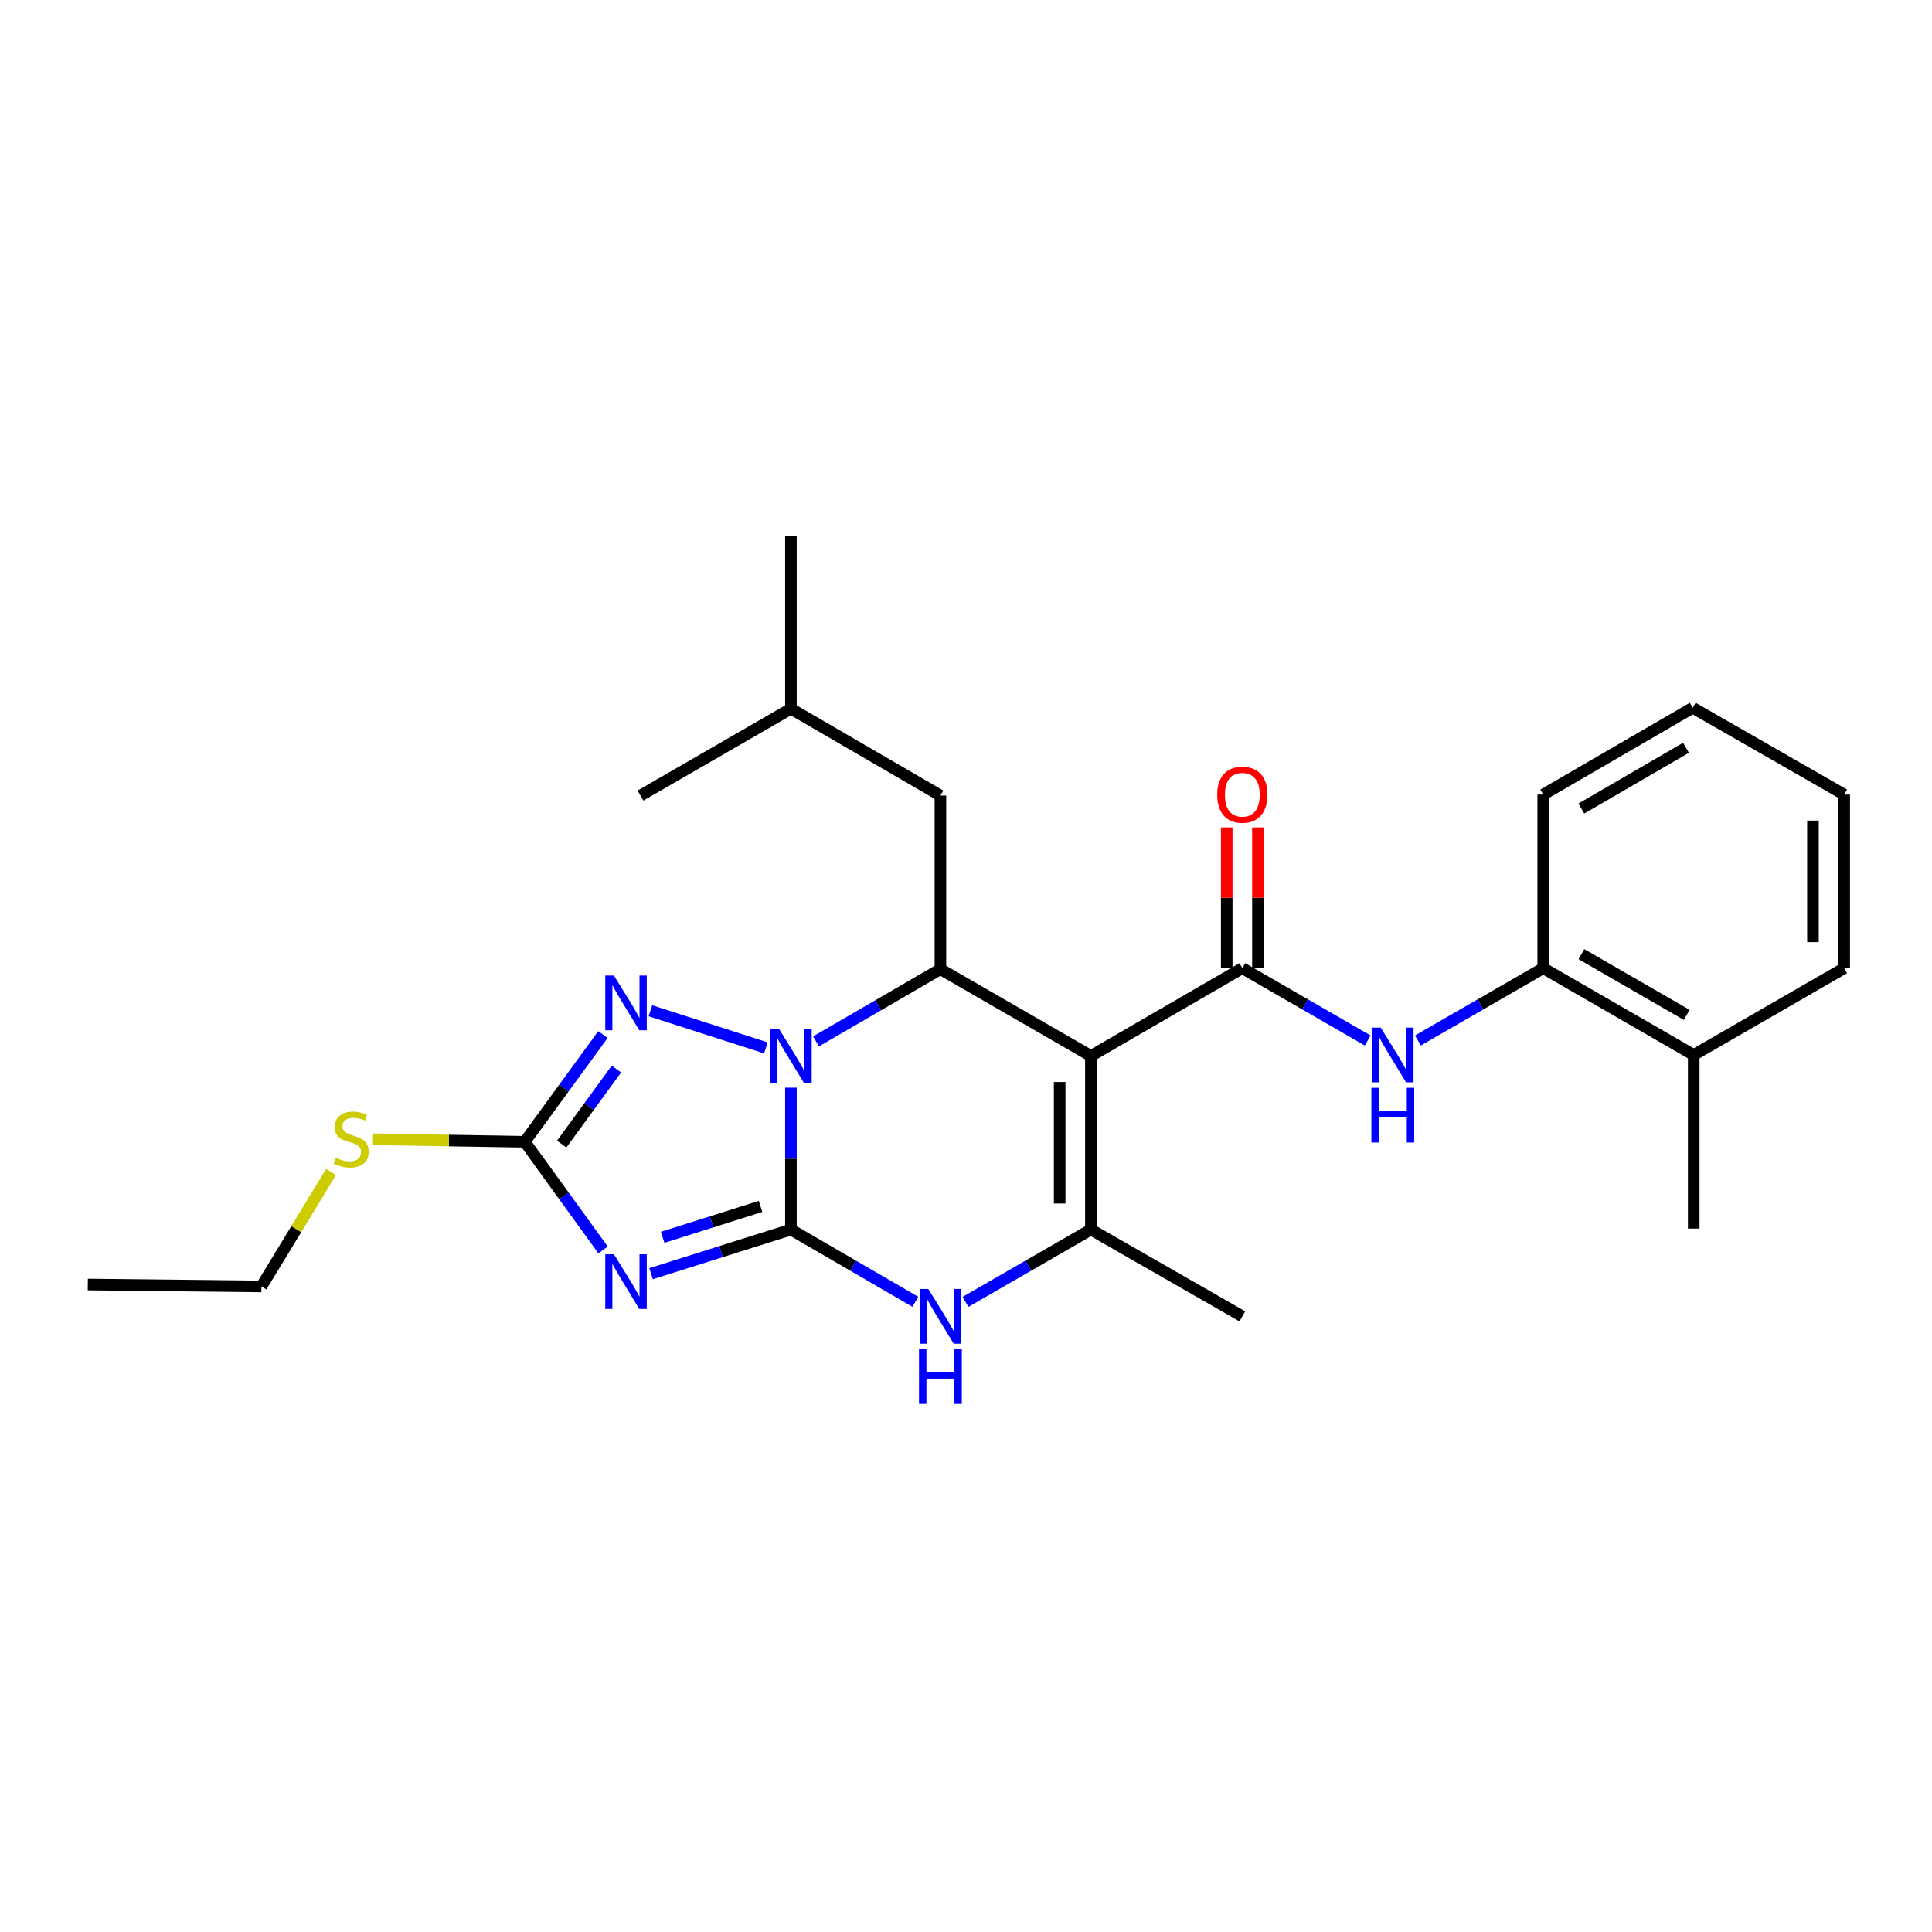 <?xml version='1.0' encoding='iso-8859-1'?>
<svg version='1.1' baseProfile='full'
              xmlns='http://www.w3.org/2000/svg'
                      xmlns:rdkit='http://www.rdkit.org/xml'
                      xmlns:xlink='http://www.w3.org/1999/xlink'
                  xml:space='preserve'
width='1000px' height='1000px' viewBox='0 0 1000 1000'>
<!-- END OF HEADER -->
<rect style='opacity:1.0;fill:#FFFFFF;stroke:none' width='1000' height='1000' x='0' y='0'> </rect>
<path class='bond-0' d='M 409.385,636.419 L 409.385,599.692' style='fill:none;fill-rule:evenodd;stroke:#000000;stroke-width:6px;stroke-linecap:butt;stroke-linejoin:miter;stroke-opacity:1' />
<path class='bond-0' d='M 409.385,599.692 L 409.385,562.965' style='fill:none;fill-rule:evenodd;stroke:#0000FF;stroke-width:6px;stroke-linecap:butt;stroke-linejoin:miter;stroke-opacity:1' />
<path class='bond-2' d='M 409.385,636.419 L 373.193,647.843' style='fill:none;fill-rule:evenodd;stroke:#000000;stroke-width:6px;stroke-linecap:butt;stroke-linejoin:miter;stroke-opacity:1' />
<path class='bond-2' d='M 373.193,647.843 L 337.001,659.266' style='fill:none;fill-rule:evenodd;stroke:#0000FF;stroke-width:6px;stroke-linecap:butt;stroke-linejoin:miter;stroke-opacity:1' />
<path class='bond-2' d='M 393.664,624.435 L 368.329,632.432' style='fill:none;fill-rule:evenodd;stroke:#000000;stroke-width:6px;stroke-linecap:butt;stroke-linejoin:miter;stroke-opacity:1' />
<path class='bond-2' d='M 368.329,632.432 L 342.994,640.428' style='fill:none;fill-rule:evenodd;stroke:#0000FF;stroke-width:6px;stroke-linecap:butt;stroke-linejoin:miter;stroke-opacity:1' />
<path class='bond-6' d='M 409.385,636.419 L 441.583,655.115' style='fill:none;fill-rule:evenodd;stroke:#000000;stroke-width:6px;stroke-linecap:butt;stroke-linejoin:miter;stroke-opacity:1' />
<path class='bond-6' d='M 441.583,655.115 L 473.781,673.81' style='fill:none;fill-rule:evenodd;stroke:#0000FF;stroke-width:6px;stroke-linecap:butt;stroke-linejoin:miter;stroke-opacity:1' />
<path class='bond-3' d='M 422.362,539.021 L 454.56,520.318' style='fill:none;fill-rule:evenodd;stroke:#0000FF;stroke-width:6px;stroke-linecap:butt;stroke-linejoin:miter;stroke-opacity:1' />
<path class='bond-3' d='M 454.56,520.318 L 486.757,501.615' style='fill:none;fill-rule:evenodd;stroke:#000000;stroke-width:6px;stroke-linecap:butt;stroke-linejoin:miter;stroke-opacity:1' />
<path class='bond-7' d='M 396.404,542.382 L 336.664,523.162' style='fill:none;fill-rule:evenodd;stroke:#0000FF;stroke-width:6px;stroke-linecap:butt;stroke-linejoin:miter;stroke-opacity:1' />
<path class='bond-1' d='M 564.641,546.559 L 564.641,636.419' style='fill:none;fill-rule:evenodd;stroke:#000000;stroke-width:6px;stroke-linecap:butt;stroke-linejoin:miter;stroke-opacity:1' />
<path class='bond-1' d='M 548.481,560.038 L 548.481,622.94' style='fill:none;fill-rule:evenodd;stroke:#000000;stroke-width:6px;stroke-linecap:butt;stroke-linejoin:miter;stroke-opacity:1' />
<path class='bond-4' d='M 564.641,546.559 L 643.028,501.121' style='fill:none;fill-rule:evenodd;stroke:#000000;stroke-width:6px;stroke-linecap:butt;stroke-linejoin:miter;stroke-opacity:1' />
<path class='bond-27' d='M 564.641,546.559 L 486.757,501.615' style='fill:none;fill-rule:evenodd;stroke:#000000;stroke-width:6px;stroke-linecap:butt;stroke-linejoin:miter;stroke-opacity:1' />
<path class='bond-8' d='M 312.151,646.968 L 291.88,618.975' style='fill:none;fill-rule:evenodd;stroke:#0000FF;stroke-width:6px;stroke-linecap:butt;stroke-linejoin:miter;stroke-opacity:1' />
<path class='bond-8' d='M 291.88,618.975 L 271.61,590.982' style='fill:none;fill-rule:evenodd;stroke:#000000;stroke-width:6px;stroke-linecap:butt;stroke-linejoin:miter;stroke-opacity:1' />
<path class='bond-12' d='M 486.757,501.615 L 486.757,411.773' style='fill:none;fill-rule:evenodd;stroke:#000000;stroke-width:6px;stroke-linecap:butt;stroke-linejoin:miter;stroke-opacity:1' />
<path class='bond-9' d='M 643.028,501.121 L 675.476,519.838' style='fill:none;fill-rule:evenodd;stroke:#000000;stroke-width:6px;stroke-linecap:butt;stroke-linejoin:miter;stroke-opacity:1' />
<path class='bond-9' d='M 675.476,519.838 L 707.924,538.555' style='fill:none;fill-rule:evenodd;stroke:#0000FF;stroke-width:6px;stroke-linecap:butt;stroke-linejoin:miter;stroke-opacity:1' />
<path class='bond-11' d='M 651.108,501.121 L 651.108,464.694' style='fill:none;fill-rule:evenodd;stroke:#000000;stroke-width:6px;stroke-linecap:butt;stroke-linejoin:miter;stroke-opacity:1' />
<path class='bond-11' d='M 651.108,464.694 L 651.108,428.267' style='fill:none;fill-rule:evenodd;stroke:#FF0000;stroke-width:6px;stroke-linecap:butt;stroke-linejoin:miter;stroke-opacity:1' />
<path class='bond-11' d='M 634.948,501.121 L 634.948,464.694' style='fill:none;fill-rule:evenodd;stroke:#000000;stroke-width:6px;stroke-linecap:butt;stroke-linejoin:miter;stroke-opacity:1' />
<path class='bond-11' d='M 634.948,464.694 L 634.948,428.267' style='fill:none;fill-rule:evenodd;stroke:#FF0000;stroke-width:6px;stroke-linecap:butt;stroke-linejoin:miter;stroke-opacity:1' />
<path class='bond-5' d='M 564.641,636.419 L 532.193,655.136' style='fill:none;fill-rule:evenodd;stroke:#000000;stroke-width:6px;stroke-linecap:butt;stroke-linejoin:miter;stroke-opacity:1' />
<path class='bond-5' d='M 532.193,655.136 L 499.745,673.853' style='fill:none;fill-rule:evenodd;stroke:#0000FF;stroke-width:6px;stroke-linecap:butt;stroke-linejoin:miter;stroke-opacity:1' />
<path class='bond-15' d='M 564.641,636.419 L 643.028,681.345' style='fill:none;fill-rule:evenodd;stroke:#000000;stroke-width:6px;stroke-linecap:butt;stroke-linejoin:miter;stroke-opacity:1' />
<path class='bond-26' d='M 312.077,535.479 L 291.843,563.231' style='fill:none;fill-rule:evenodd;stroke:#0000FF;stroke-width:6px;stroke-linecap:butt;stroke-linejoin:miter;stroke-opacity:1' />
<path class='bond-26' d='M 291.843,563.231 L 271.61,590.982' style='fill:none;fill-rule:evenodd;stroke:#000000;stroke-width:6px;stroke-linecap:butt;stroke-linejoin:miter;stroke-opacity:1' />
<path class='bond-26' d='M 319.065,553.325 L 304.901,572.751' style='fill:none;fill-rule:evenodd;stroke:#0000FF;stroke-width:6px;stroke-linecap:butt;stroke-linejoin:miter;stroke-opacity:1' />
<path class='bond-26' d='M 304.901,572.751 L 290.738,592.177' style='fill:none;fill-rule:evenodd;stroke:#000000;stroke-width:6px;stroke-linecap:butt;stroke-linejoin:miter;stroke-opacity:1' />
<path class='bond-13' d='M 271.61,590.982 L 232.343,590.331' style='fill:none;fill-rule:evenodd;stroke:#000000;stroke-width:6px;stroke-linecap:butt;stroke-linejoin:miter;stroke-opacity:1' />
<path class='bond-13' d='M 232.343,590.331 L 193.076,589.679' style='fill:none;fill-rule:evenodd;stroke:#CCCC00;stroke-width:6px;stroke-linecap:butt;stroke-linejoin:miter;stroke-opacity:1' />
<path class='bond-10' d='M 733.899,538.554 L 766.338,519.838' style='fill:none;fill-rule:evenodd;stroke:#0000FF;stroke-width:6px;stroke-linecap:butt;stroke-linejoin:miter;stroke-opacity:1' />
<path class='bond-10' d='M 766.338,519.838 L 798.778,501.121' style='fill:none;fill-rule:evenodd;stroke:#000000;stroke-width:6px;stroke-linecap:butt;stroke-linejoin:miter;stroke-opacity:1' />
<path class='bond-14' d='M 798.778,501.121 L 876.671,546.047' style='fill:none;fill-rule:evenodd;stroke:#000000;stroke-width:6px;stroke-linecap:butt;stroke-linejoin:miter;stroke-opacity:1' />
<path class='bond-14' d='M 818.536,493.861 L 873.061,525.309' style='fill:none;fill-rule:evenodd;stroke:#000000;stroke-width:6px;stroke-linecap:butt;stroke-linejoin:miter;stroke-opacity:1' />
<path class='bond-17' d='M 798.778,501.121 L 798.778,411.261' style='fill:none;fill-rule:evenodd;stroke:#000000;stroke-width:6px;stroke-linecap:butt;stroke-linejoin:miter;stroke-opacity:1' />
<path class='bond-16' d='M 486.757,411.773 L 409.385,366.829' style='fill:none;fill-rule:evenodd;stroke:#000000;stroke-width:6px;stroke-linecap:butt;stroke-linejoin:miter;stroke-opacity:1' />
<path class='bond-19' d='M 171.344,606.606 L 153.329,636.237' style='fill:none;fill-rule:evenodd;stroke:#CCCC00;stroke-width:6px;stroke-linecap:butt;stroke-linejoin:miter;stroke-opacity:1' />
<path class='bond-19' d='M 153.329,636.237 L 135.315,665.867' style='fill:none;fill-rule:evenodd;stroke:#000000;stroke-width:6px;stroke-linecap:butt;stroke-linejoin:miter;stroke-opacity:1' />
<path class='bond-18' d='M 876.671,546.047 L 876.671,635.908' style='fill:none;fill-rule:evenodd;stroke:#000000;stroke-width:6px;stroke-linecap:butt;stroke-linejoin:miter;stroke-opacity:1' />
<path class='bond-20' d='M 876.671,546.047 L 954.545,501.121' style='fill:none;fill-rule:evenodd;stroke:#000000;stroke-width:6px;stroke-linecap:butt;stroke-linejoin:miter;stroke-opacity:1' />
<path class='bond-21' d='M 409.385,366.829 L 331.511,411.773' style='fill:none;fill-rule:evenodd;stroke:#000000;stroke-width:6px;stroke-linecap:butt;stroke-linejoin:miter;stroke-opacity:1' />
<path class='bond-22' d='M 409.385,366.829 L 409.385,277.462' style='fill:none;fill-rule:evenodd;stroke:#000000;stroke-width:6px;stroke-linecap:butt;stroke-linejoin:miter;stroke-opacity:1' />
<path class='bond-24' d='M 798.778,411.261 L 876.159,366.335' style='fill:none;fill-rule:evenodd;stroke:#000000;stroke-width:6px;stroke-linecap:butt;stroke-linejoin:miter;stroke-opacity:1' />
<path class='bond-24' d='M 818.499,418.498 L 872.666,387.05' style='fill:none;fill-rule:evenodd;stroke:#000000;stroke-width:6px;stroke-linecap:butt;stroke-linejoin:miter;stroke-opacity:1' />
<path class='bond-23' d='M 135.315,665.867 L 45.455,664.87' style='fill:none;fill-rule:evenodd;stroke:#000000;stroke-width:6px;stroke-linecap:butt;stroke-linejoin:miter;stroke-opacity:1' />
<path class='bond-28' d='M 954.545,501.121 L 954.545,411.261' style='fill:none;fill-rule:evenodd;stroke:#000000;stroke-width:6px;stroke-linecap:butt;stroke-linejoin:miter;stroke-opacity:1' />
<path class='bond-28' d='M 938.385,487.642 L 938.385,424.74' style='fill:none;fill-rule:evenodd;stroke:#000000;stroke-width:6px;stroke-linecap:butt;stroke-linejoin:miter;stroke-opacity:1' />
<path class='bond-25' d='M 876.159,366.335 L 954.545,411.261' style='fill:none;fill-rule:evenodd;stroke:#000000;stroke-width:6px;stroke-linecap:butt;stroke-linejoin:miter;stroke-opacity:1' />
<path  class='atom-1' d='M 403.125 532.399
L 412.405 547.399
Q 413.325 548.879, 414.805 551.559
Q 416.285 554.239, 416.365 554.399
L 416.365 532.399
L 420.125 532.399
L 420.125 560.719
L 416.245 560.719
L 406.285 544.319
Q 405.125 542.399, 403.885 540.199
Q 402.685 537.999, 402.325 537.319
L 402.325 560.719
L 398.645 560.719
L 398.645 532.399
L 403.125 532.399
' fill='#0000FF'/>
<path  class='atom-3' d='M 317.763 649.202
L 327.043 664.202
Q 327.963 665.682, 329.443 668.362
Q 330.923 671.042, 331.003 671.202
L 331.003 649.202
L 334.763 649.202
L 334.763 677.522
L 330.883 677.522
L 320.923 661.122
Q 319.763 659.202, 318.523 657.002
Q 317.323 654.802, 316.963 654.122
L 316.963 677.522
L 313.283 677.522
L 313.283 649.202
L 317.763 649.202
' fill='#0000FF'/>
<path  class='atom-7' d='M 480.497 667.185
L 489.777 682.185
Q 490.697 683.665, 492.177 686.345
Q 493.657 689.025, 493.737 689.185
L 493.737 667.185
L 497.497 667.185
L 497.497 695.505
L 493.617 695.505
L 483.657 679.105
Q 482.497 677.185, 481.257 674.985
Q 480.057 672.785, 479.697 672.105
L 479.697 695.505
L 476.017 695.505
L 476.017 667.185
L 480.497 667.185
' fill='#0000FF'/>
<path  class='atom-7' d='M 475.677 698.337
L 479.517 698.337
L 479.517 710.377
L 493.997 710.377
L 493.997 698.337
L 497.837 698.337
L 497.837 726.657
L 493.997 726.657
L 493.997 713.577
L 479.517 713.577
L 479.517 726.657
L 475.677 726.657
L 475.677 698.337
' fill='#0000FF'/>
<path  class='atom-8' d='M 317.763 504.935
L 327.043 519.935
Q 327.963 521.415, 329.443 524.095
Q 330.923 526.775, 331.003 526.935
L 331.003 504.935
L 334.763 504.935
L 334.763 533.255
L 330.883 533.255
L 320.923 516.855
Q 319.763 514.935, 318.523 512.735
Q 317.323 510.535, 316.963 509.855
L 316.963 533.255
L 313.283 533.255
L 313.283 504.935
L 317.763 504.935
' fill='#0000FF'/>
<path  class='atom-10' d='M 714.652 531.887
L 723.932 546.887
Q 724.852 548.367, 726.332 551.047
Q 727.812 553.727, 727.892 553.887
L 727.892 531.887
L 731.652 531.887
L 731.652 560.207
L 727.772 560.207
L 717.812 543.807
Q 716.652 541.887, 715.412 539.687
Q 714.212 537.487, 713.852 536.807
L 713.852 560.207
L 710.172 560.207
L 710.172 531.887
L 714.652 531.887
' fill='#0000FF'/>
<path  class='atom-10' d='M 709.832 563.039
L 713.672 563.039
L 713.672 575.079
L 728.152 575.079
L 728.152 563.039
L 731.992 563.039
L 731.992 591.359
L 728.152 591.359
L 728.152 578.279
L 713.672 578.279
L 713.672 591.359
L 709.832 591.359
L 709.832 563.039
' fill='#0000FF'/>
<path  class='atom-12' d='M 630.028 411.341
Q 630.028 404.541, 633.388 400.741
Q 636.748 396.941, 643.028 396.941
Q 649.308 396.941, 652.668 400.741
Q 656.028 404.541, 656.028 411.341
Q 656.028 418.221, 652.628 422.141
Q 649.228 426.021, 643.028 426.021
Q 636.788 426.021, 633.388 422.141
Q 630.028 418.261, 630.028 411.341
M 643.028 422.821
Q 647.348 422.821, 649.668 419.941
Q 652.028 417.021, 652.028 411.341
Q 652.028 405.781, 649.668 402.981
Q 647.348 400.141, 643.028 400.141
Q 638.708 400.141, 636.348 402.941
Q 634.028 405.741, 634.028 411.341
Q 634.028 417.061, 636.348 419.941
Q 638.708 422.821, 643.028 422.821
' fill='#FF0000'/>
<path  class='atom-14' d='M 173.749 599.211
Q 174.069 599.331, 175.389 599.891
Q 176.709 600.451, 178.149 600.811
Q 179.629 601.131, 181.069 601.131
Q 183.749 601.131, 185.309 599.851
Q 186.869 598.531, 186.869 596.251
Q 186.869 594.691, 186.069 593.731
Q 185.309 592.771, 184.109 592.251
Q 182.909 591.731, 180.909 591.131
Q 178.389 590.371, 176.869 589.651
Q 175.389 588.931, 174.309 587.411
Q 173.269 585.891, 173.269 583.331
Q 173.269 579.771, 175.669 577.571
Q 178.109 575.371, 182.909 575.371
Q 186.189 575.371, 189.909 576.931
L 188.989 580.011
Q 185.589 578.611, 183.029 578.611
Q 180.269 578.611, 178.749 579.771
Q 177.229 580.891, 177.269 582.851
Q 177.269 584.371, 178.029 585.291
Q 178.829 586.211, 179.949 586.731
Q 181.109 587.251, 183.029 587.851
Q 185.589 588.651, 187.109 589.451
Q 188.629 590.251, 189.709 591.891
Q 190.829 593.491, 190.829 596.251
Q 190.829 600.171, 188.189 602.291
Q 185.589 604.371, 181.229 604.371
Q 178.709 604.371, 176.789 603.811
Q 174.909 603.291, 172.669 602.371
L 173.749 599.211
' fill='#CCCC00'/>
</svg>
